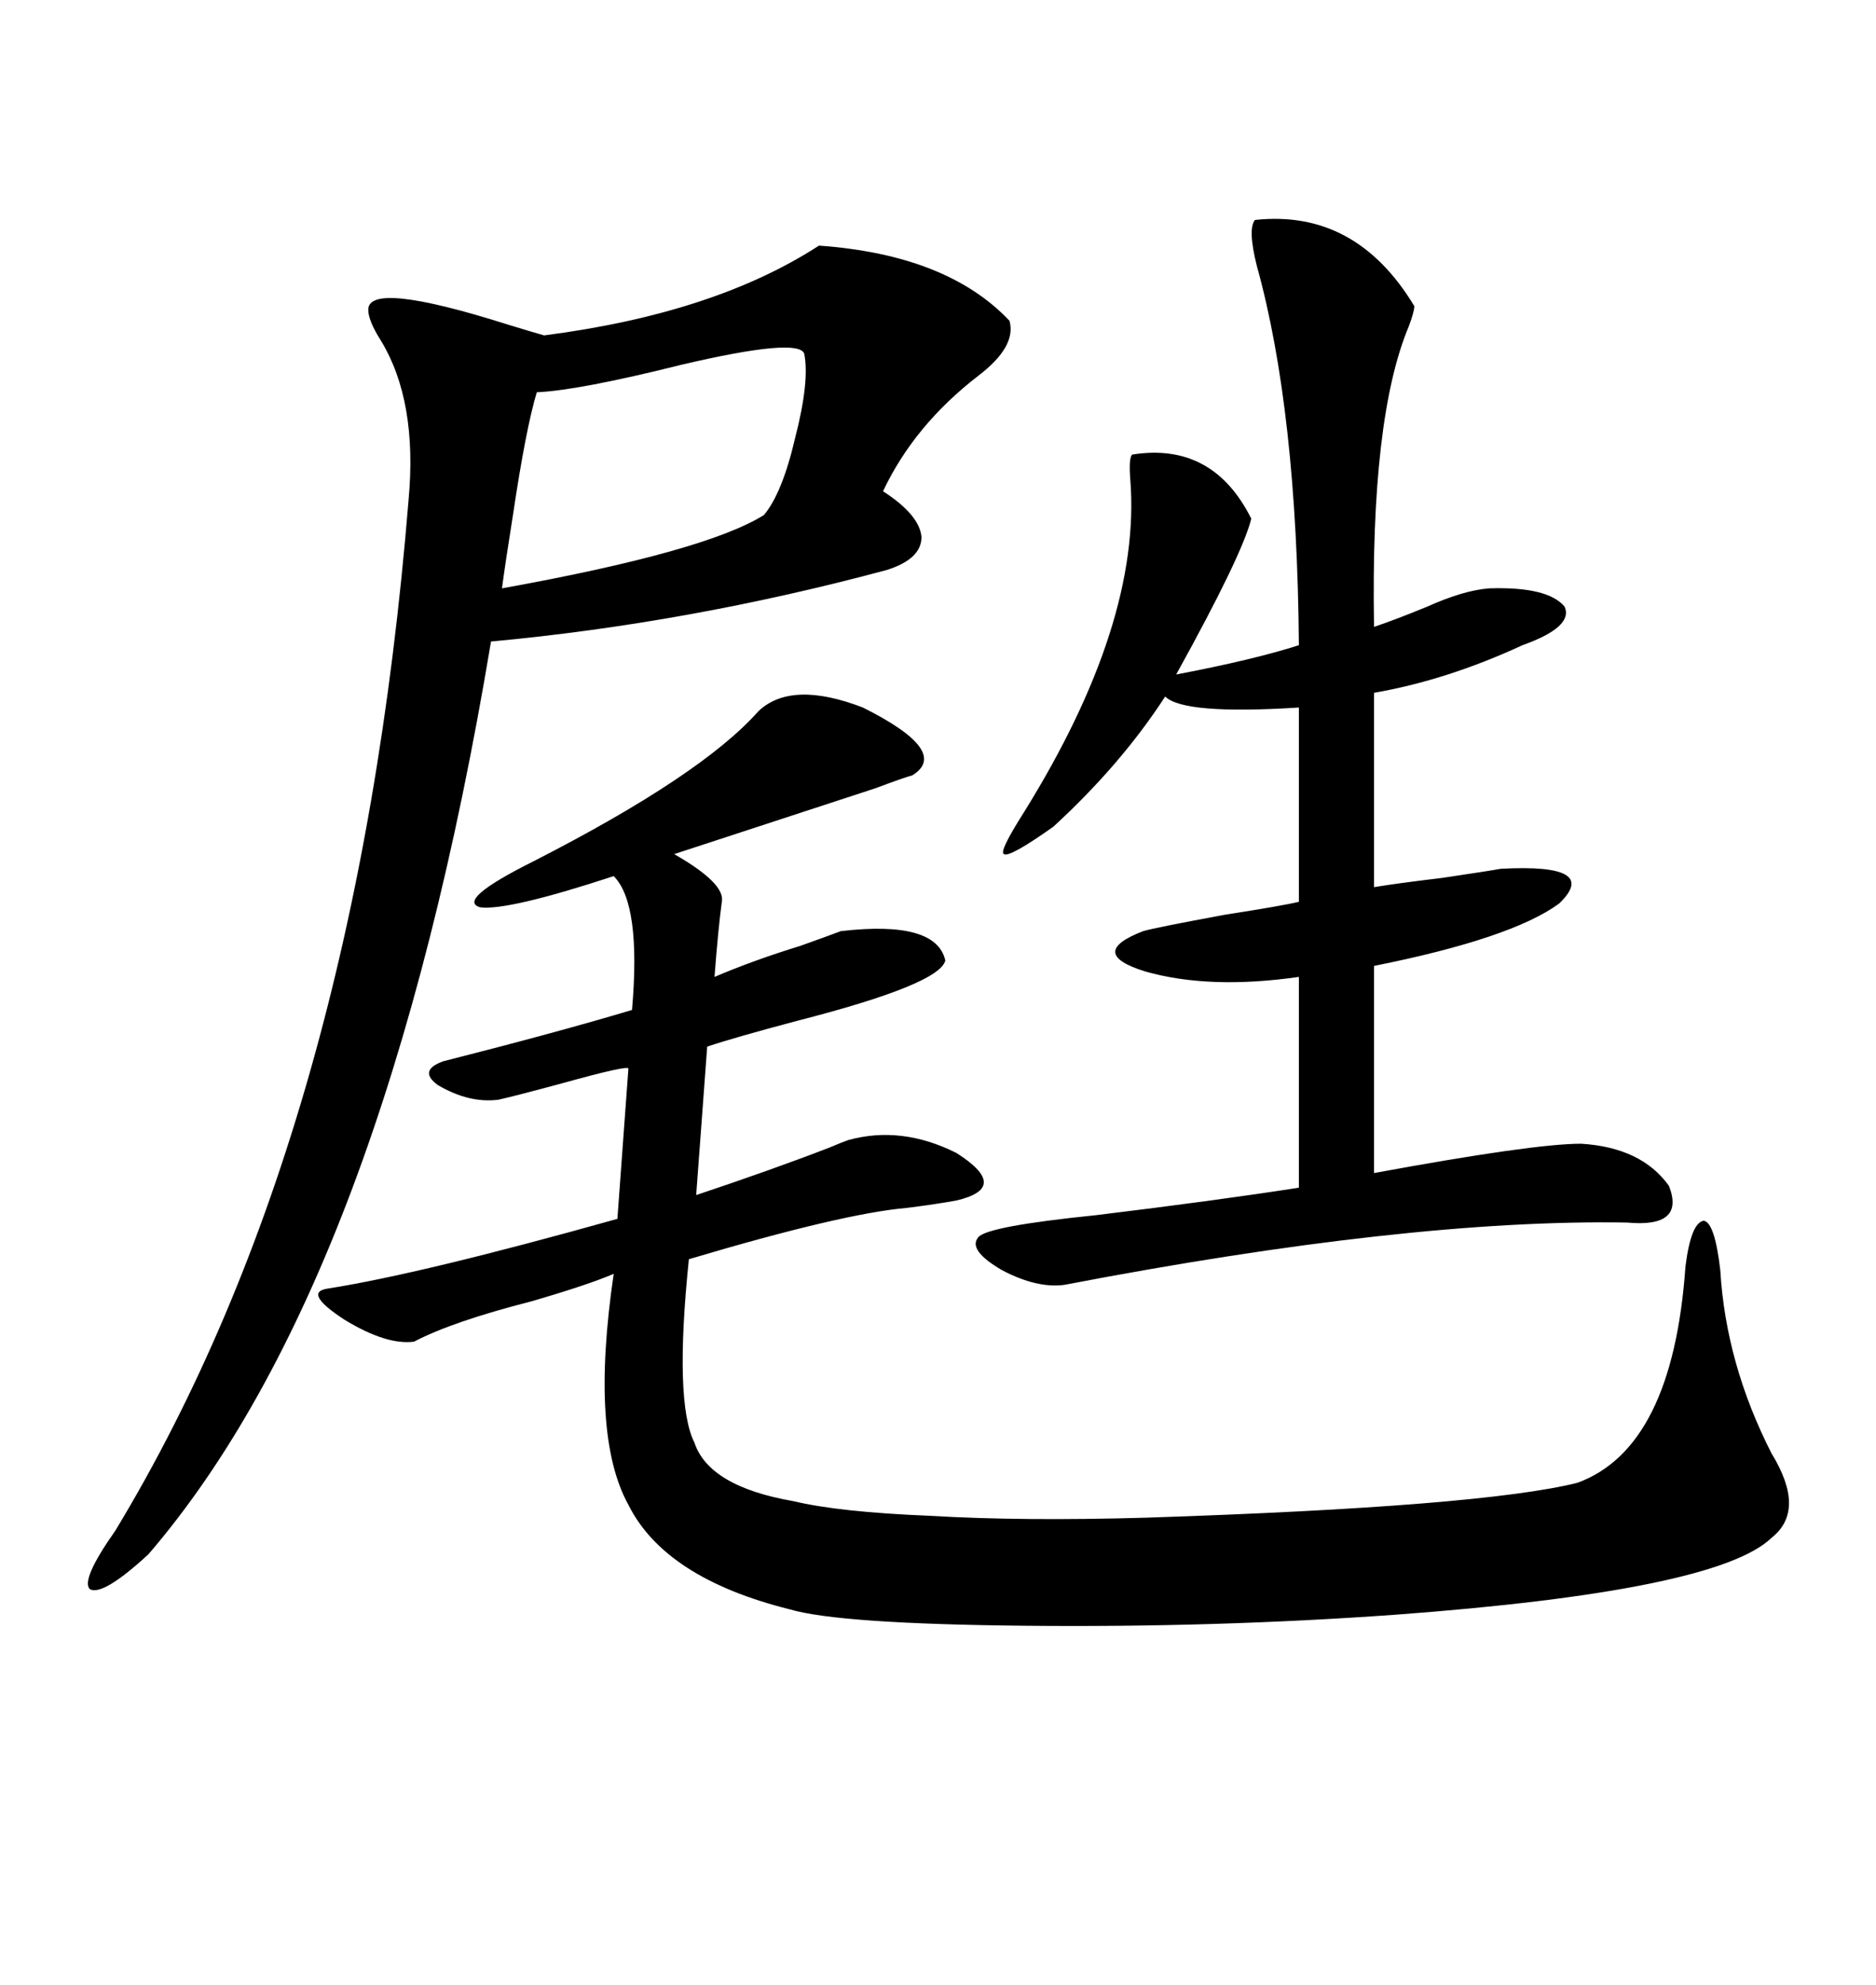 <svg xmlns="http://www.w3.org/2000/svg" xmlns:xlink="http://www.w3.org/1999/xlink" width="300" height="317.285"><path d="M121.29 113.67L121.29 113.67Q126.56 108.69 137.99 113.09L137.99 113.09Q152.05 120.12 145.90 123.93L145.90 123.93Q144.73 124.22 140.04 125.98L140.04 125.98Q122.17 131.84 107.81 136.52L107.81 136.52Q116.02 141.21 115.43 144.14L115.43 144.14Q114.84 148.54 114.26 156.15L114.26 156.15Q120.41 153.52 128.03 151.17L128.03 151.17Q132.13 149.71 134.47 148.83L134.47 148.83Q149.71 147.07 151.17 153.52L151.17 153.52Q150.29 157.32 127.44 163.18L127.44 163.18Q117.48 165.82 113.09 167.29L113.09 167.29L111.33 191.02Q123.63 186.91 132.71 183.40L132.71 183.40Q134.77 182.52 135.64 182.23L135.64 182.23Q144.14 179.88 152.93 184.28L152.93 184.28Q161.72 189.84 152.93 191.89L152.93 191.89Q149.71 192.48 145.02 193.07L145.02 193.07Q134.77 193.95 110.16 201.27L110.16 201.27Q107.81 224.12 111.04 230.57L111.04 230.57Q113.38 237.60 126.86 239.94L126.86 239.94Q134.18 241.70 148.83 242.29L148.83 242.29Q163.48 243.16 183.40 242.58L183.40 242.58Q237.01 240.82 252.25 237.01L252.25 237.01Q267.48 231.45 269.53 202.44L269.53 202.44Q270.41 195.41 272.46 195.12L272.46 195.12Q274.22 195.41 275.10 203.03L275.10 203.03Q275.98 217.97 283.30 232.32L283.30 232.32Q288.87 241.41 283.30 245.80L283.30 245.80Q274.51 254.30 222.95 258.11L222.95 258.11Q194.24 260.16 164.06 259.86L164.06 259.86Q134.18 259.57 126.27 257.23L126.27 257.23Q106.35 252.25 100.49 240.53L100.49 240.53Q94.34 229.39 98.14 203.61L98.14 203.61Q94.04 205.37 84.96 208.01L84.96 208.01Q72.36 211.23 66.21 214.45L66.21 214.45Q61.82 215.04 55.08 210.94L55.08 210.94Q48.34 206.54 52.44 205.96L52.44 205.96Q67.38 203.61 98.73 194.82L98.73 194.82L100.49 170.80Q100.49 170.21 89.94 173.14L89.94 173.14Q82.32 175.20 79.69 175.78L79.69 175.78Q75 176.37 70.02 173.44L70.02 173.44Q66.80 171.09 70.90 169.63L70.90 169.63Q89.36 164.94 101.07 161.43L101.07 161.43Q102.54 144.43 98.14 140.04L98.14 140.04Q81.15 145.61 76.76 145.02L76.76 145.02Q72.95 143.85 85.25 137.70L85.25 137.70Q112.21 123.93 121.29 113.67ZM130.96 39.26L130.96 39.26Q151.46 40.72 161.43 51.27L161.43 51.27Q162.60 55.37 156.45 60.06L156.45 60.06Q146.19 67.97 141.21 78.52L141.21 78.52Q147.07 82.32 147.36 85.84L147.36 85.84Q147.36 89.36 141.80 91.11L141.80 91.11Q110.16 99.61 78.52 102.54L78.52 102.54Q61.52 204.49 23.73 248.44L23.73 248.44Q16.41 255.18 14.36 254.00L14.36 254.00Q12.89 252.54 18.46 244.63L18.46 244.63Q57.13 180.76 65.33 79.98L65.33 79.98Q66.80 64.16 60.94 54.49L60.94 54.49Q58.89 51.27 58.89 49.51L58.89 49.51Q58.89 44.82 81.15 51.86L81.15 51.86Q84.96 53.03 87.01 53.61L87.01 53.61Q114.26 50.10 130.96 39.26ZM200.68 35.16L200.68 35.16Q216.80 33.40 226.17 48.93L226.17 48.93Q226.17 49.80 225.29 52.15L225.29 52.15Q219.14 66.80 219.73 100.20L219.73 100.20Q223.24 99.02 228.22 96.97L228.22 96.97Q234.08 94.34 238.18 94.04L238.18 94.04Q247.56 93.75 250.20 96.97L250.20 96.97Q251.66 100.20 243.46 103.13L243.46 103.13Q231.45 108.69 219.73 110.74L219.73 110.74L219.73 141.80Q223.24 141.21 230.57 140.33L230.57 140.33Q238.48 139.16 239.94 138.87L239.94 138.87Q256.05 137.99 249.32 144.43L249.32 144.43Q241.70 150 219.73 154.39L219.73 154.39L219.73 187.50Q245.21 182.81 252.83 182.81L252.83 182.81Q262.50 183.40 266.89 189.55L266.89 189.55Q269.53 196.29 260.16 195.41L260.16 195.41Q225.29 194.82 170.21 205.37L170.21 205.37Q165.82 205.96 160.25 203.03L160.25 203.03Q154.69 199.80 156.45 197.75L156.45 197.75Q157.91 196.00 175.20 194.24L175.20 194.24Q194.53 191.89 207.71 189.84L207.71 189.84L207.71 156.15Q193.36 158.20 183.11 155.27L183.11 155.27Q173.73 152.34 182.81 148.83L182.81 148.83Q184.86 148.24 196.00 146.19L196.00 146.19Q205.37 144.73 207.71 144.14L207.71 144.14L207.71 113.09Q189.26 114.26 186.33 111.33L186.33 111.33Q179.30 122.17 168.46 132.13L168.46 132.13Q161.43 137.11 160.55 136.52L160.55 136.52Q159.67 136.23 163.77 129.79L163.77 129.79Q182.52 99.61 180.76 76.76L180.76 76.76Q180.47 73.24 181.05 72.66L181.05 72.66Q193.95 70.61 200.10 82.91L200.10 82.91Q198.63 88.77 188.09 107.81L188.09 107.81Q200.39 105.47 207.71 103.13L207.71 103.13Q207.42 65.63 200.98 42.48L200.98 42.48Q199.51 36.62 200.68 35.16ZM128.61 56.54L128.61 56.54Q127.73 53.91 108.98 58.30L108.98 58.30Q92.58 62.40 85.84 62.70L85.84 62.70Q84.08 68.55 82.03 82.32L82.03 82.32Q80.86 89.65 80.27 94.04L80.27 94.04Q112.79 88.18 122.17 82.32L122.17 82.32Q125.10 78.81 127.15 70.02L127.15 70.02Q129.49 60.94 128.61 56.54Z"/></svg>